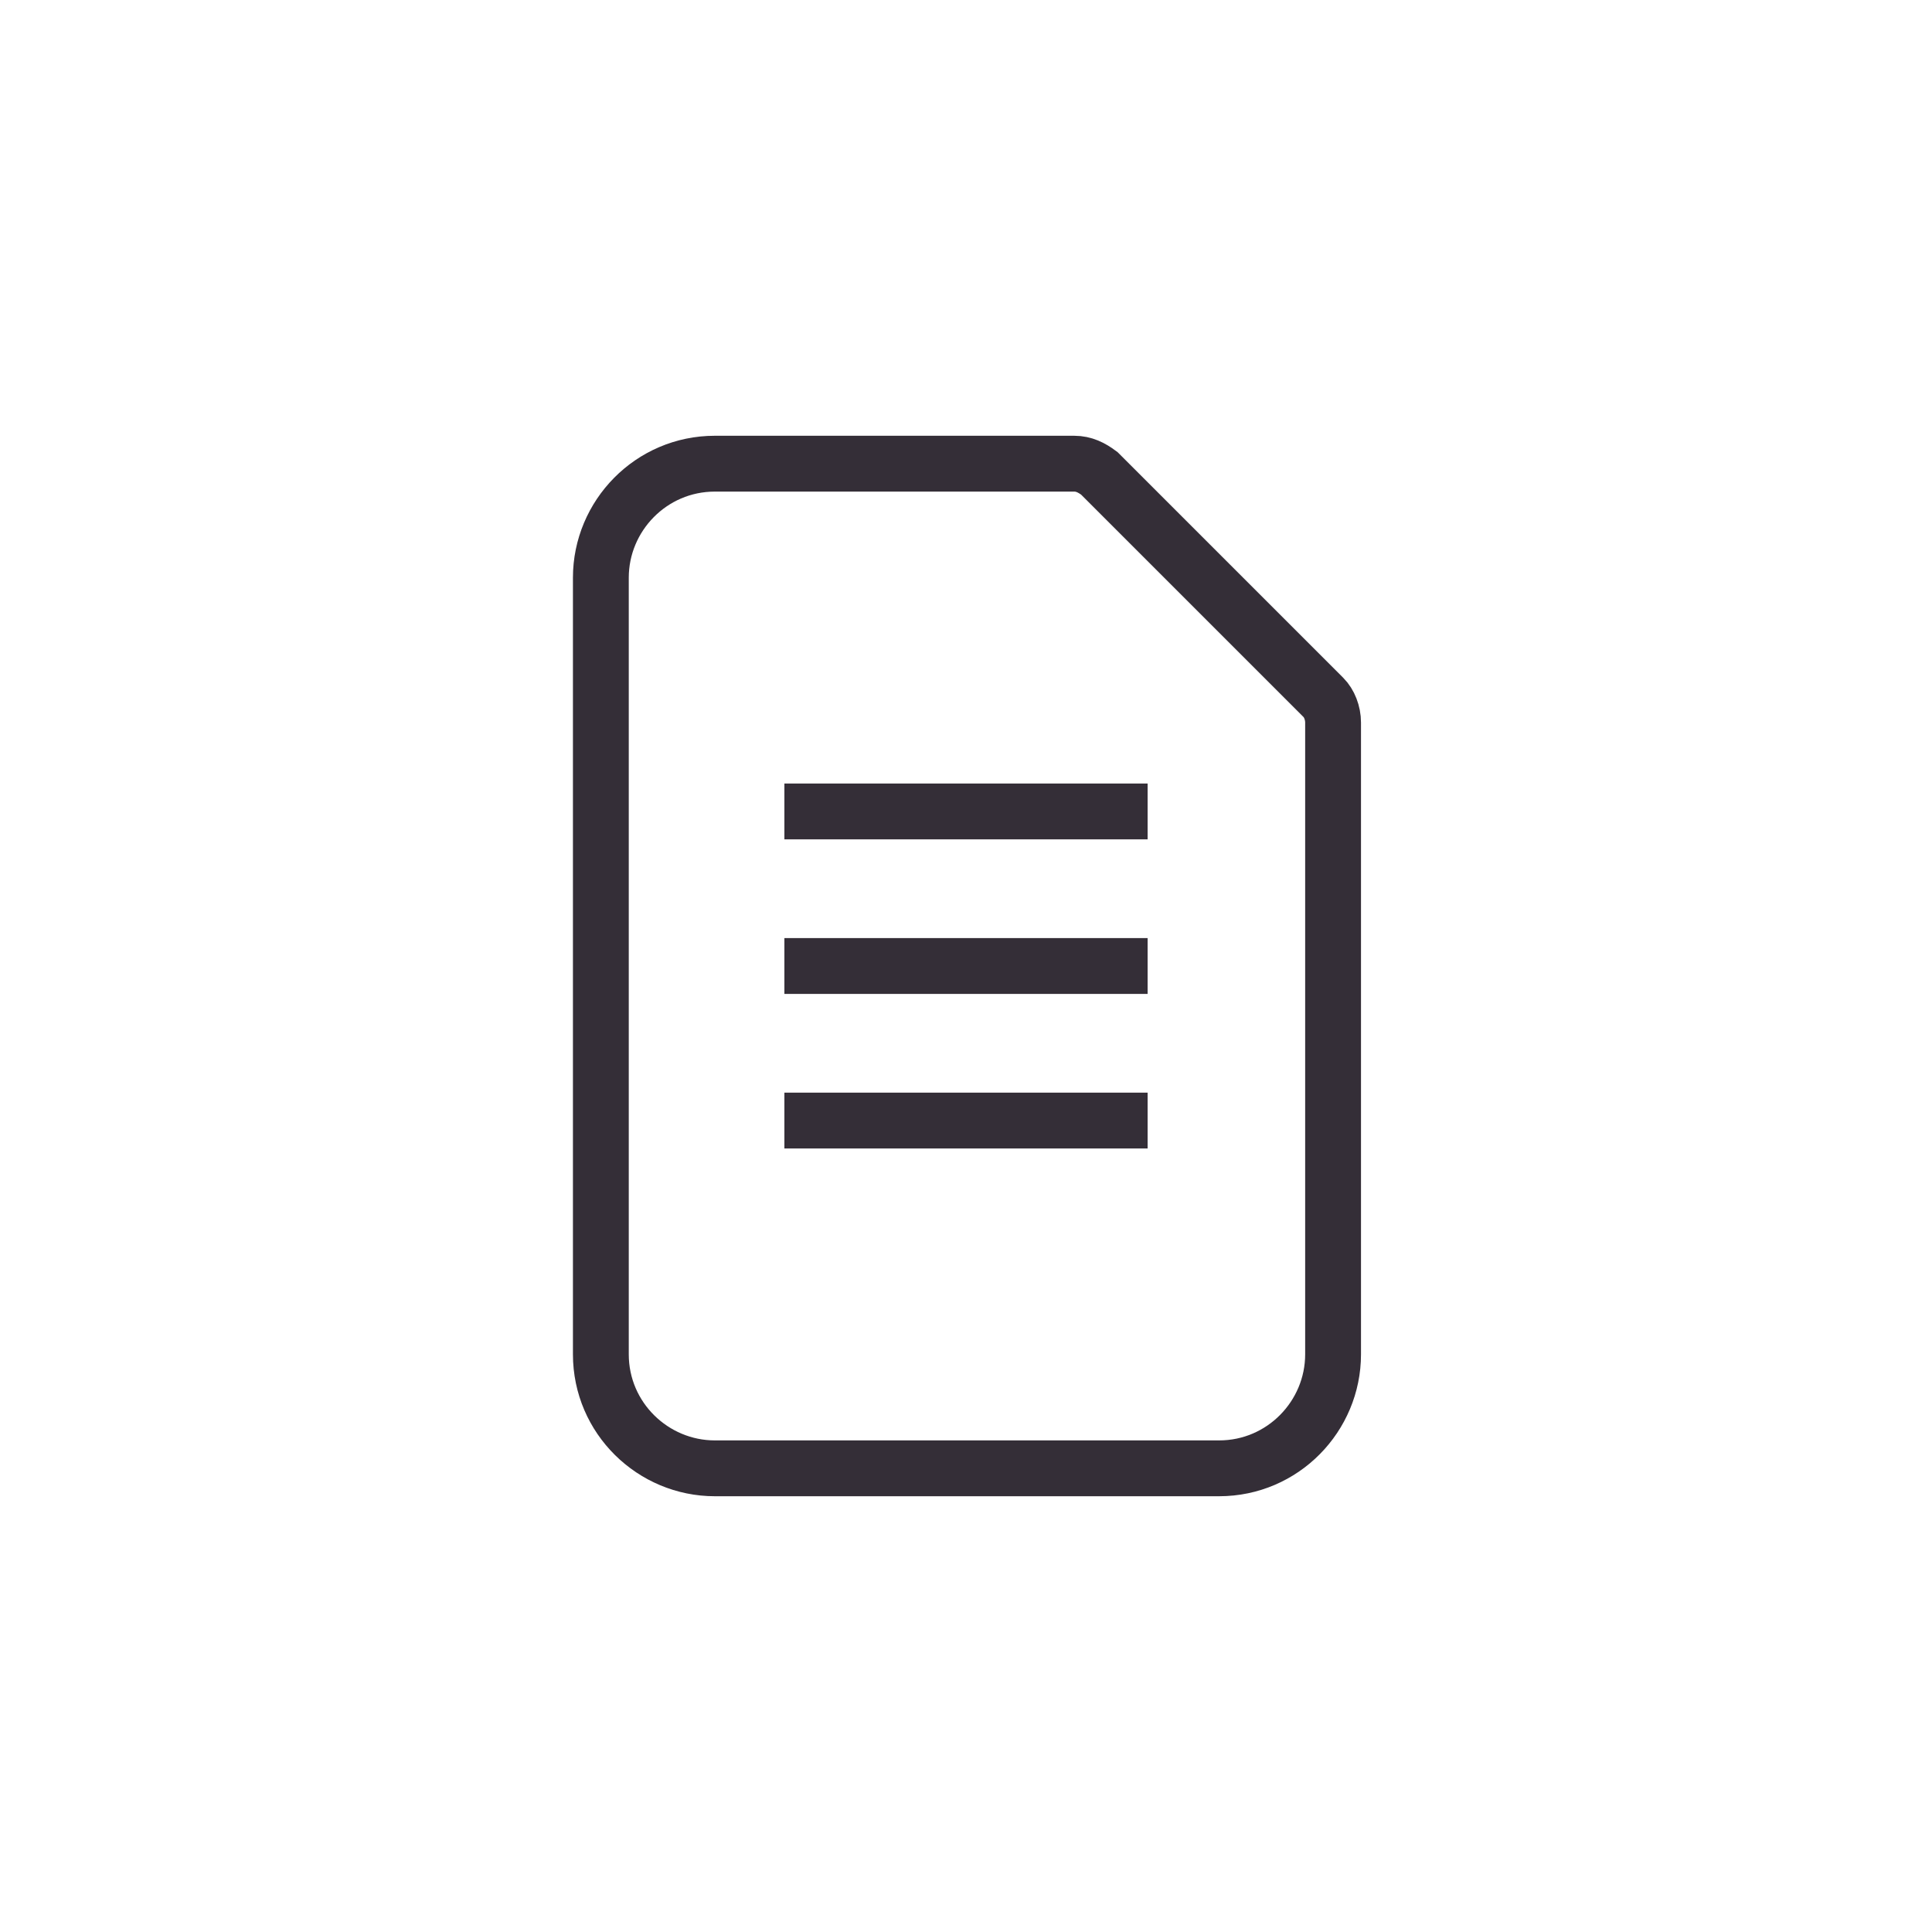 <?xml version="1.0" encoding="utf-8"?>
<!-- Generator: Adobe Illustrator 22.1.0, SVG Export Plug-In . SVG Version: 6.00 Build 0)  -->
<svg version="1.1" id="Capa_1" xmlns="http://www.w3.org/2000/svg" xmlns:xlink="http://www.w3.org/1999/xlink" x="0px" y="0px"
	 viewBox="0 0 100 100" style="enable-background:new 0 0 100 100;" xml:space="preserve">
<style type="text/css">
	.st0{fill:none;stroke:#342E37;stroke-width:2.89;stroke-miterlimit:10;}
</style>
<g>
	<path class="st0" d="M37,76c-3.2,0-5.9-2.6-5.9-5.9V29.9c0-3.2,2.6-5.9,5.9-5.9h18.6c0.5,0,0.9,0.2,1.3,0.5l11.6,11.6
		c0.3,0.3,0.5,0.8,0.5,1.3v32.7c0,3.2-2.6,5.9-5.9,5.9H37z"/>
	<line class="st0" x1="40.6" y1="42" x2="59.4" y2="42"/>
	<line class="st0" x1="40.6" y1="50" x2="59.4" y2="50"/>
	<line class="st0" x1="40.6" y1="58" x2="59.4" y2="58"/>
</g>
</svg>

